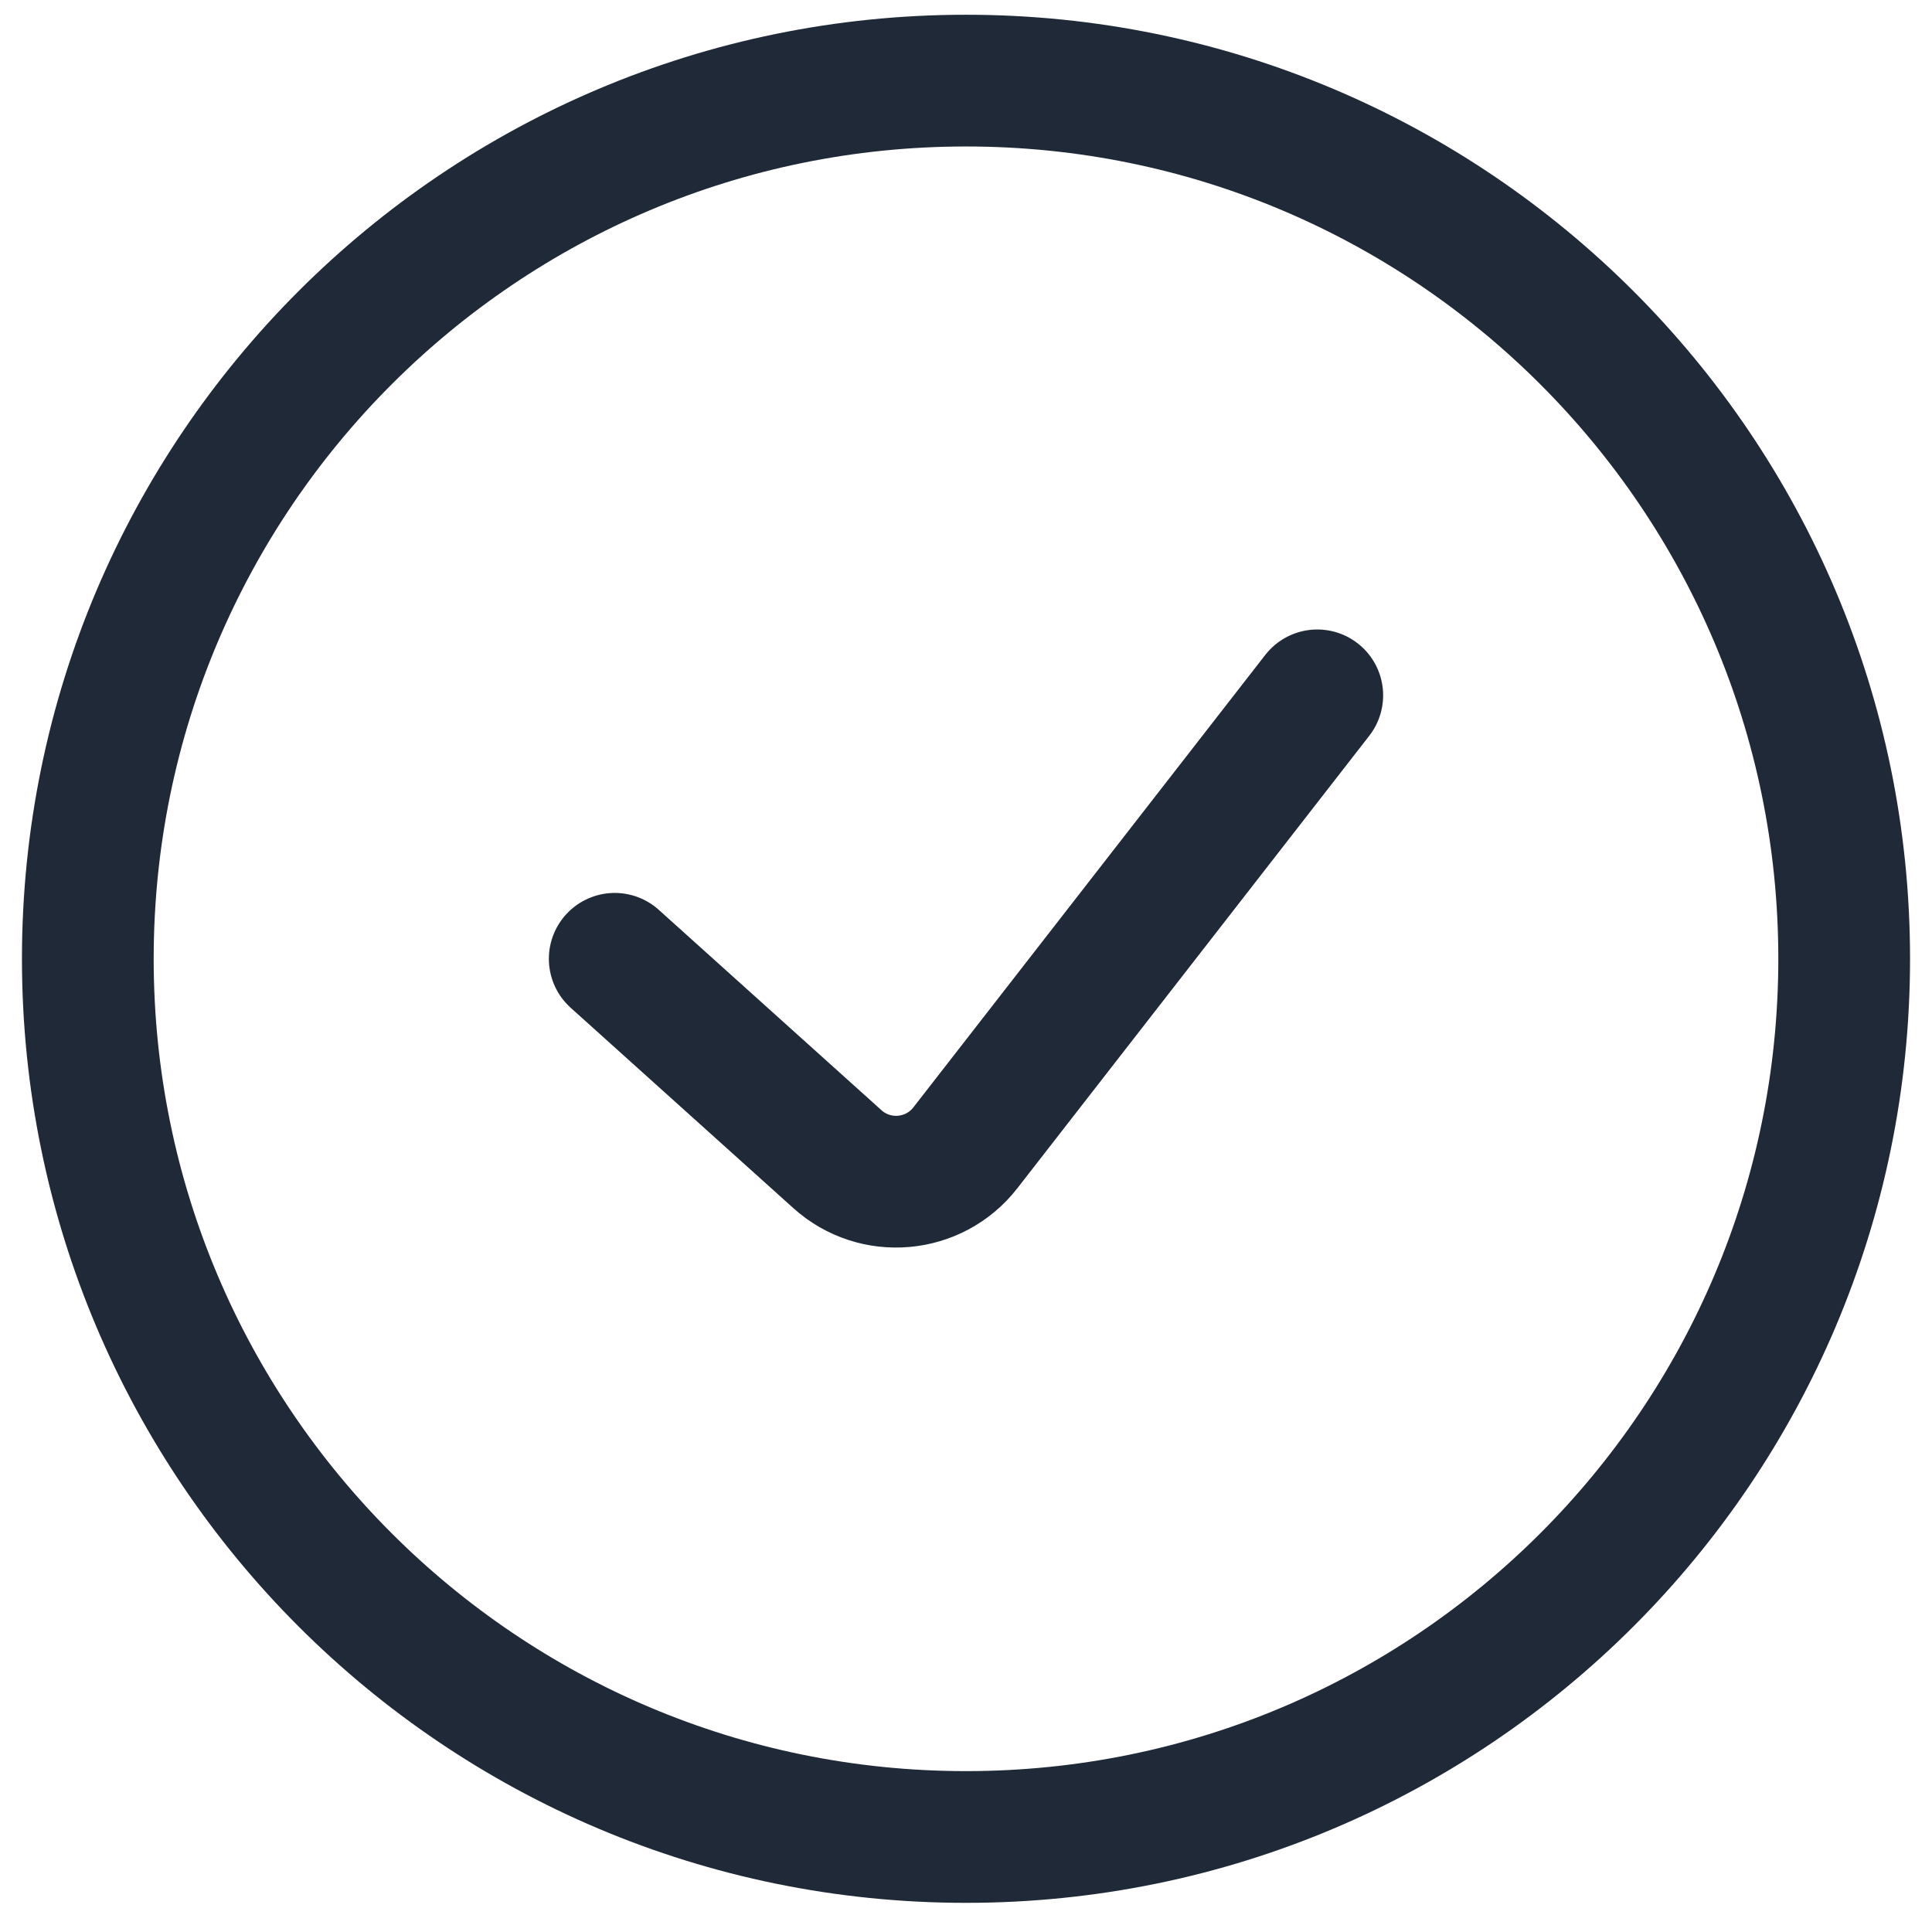 <svg width="22" height="22" viewBox="0 0 22 22" fill="none" xmlns="http://www.w3.org/2000/svg">
<path d="M7 10.918L9.535 13.199C9.966 13.588 10.637 13.528 10.993 13.07L15 7.918M11 20.918C16.523 20.918 21 16.441 21 10.918C21 5.395 16.523 0.918 11 0.918C5.477 0.918 1 5.395 1 10.918C1 16.441 5.477 20.918 11 20.918Z" stroke="#1F2937" stroke-width="1.5" stroke-linecap="round" stroke-linejoin="round"/>
</svg>
